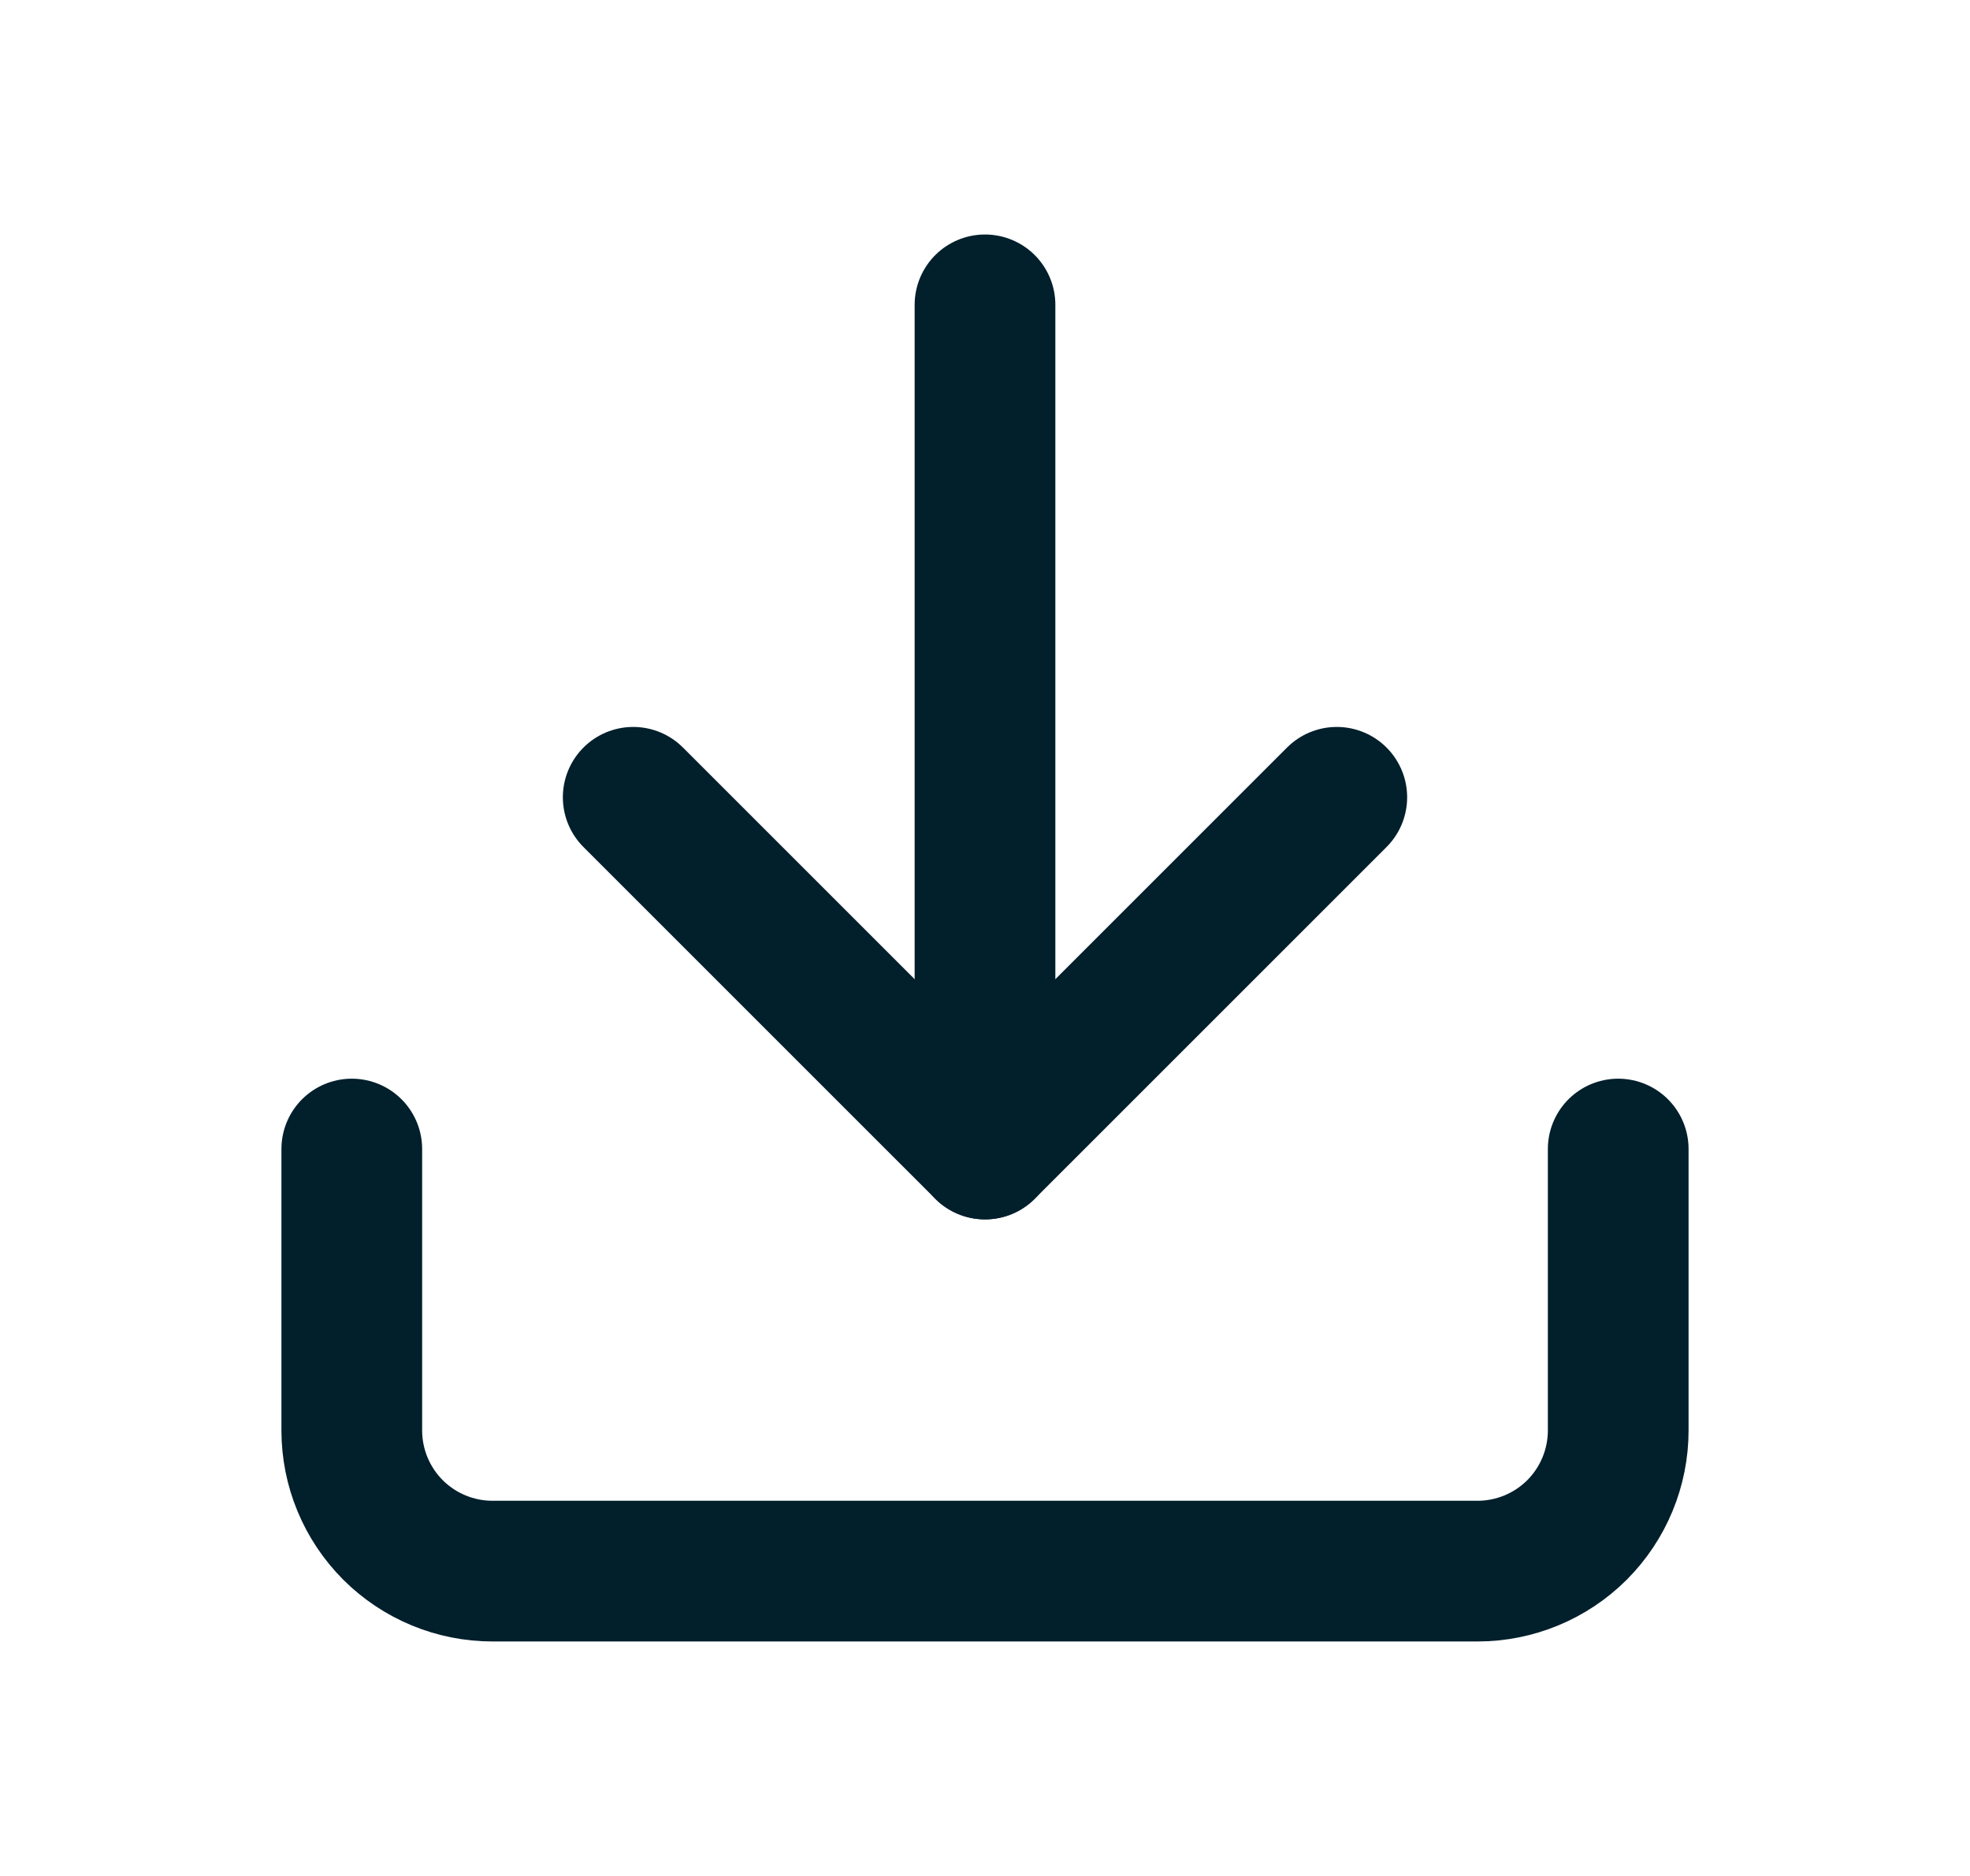 <svg width="21" height="20" viewBox="0 0 21 20" fill="none" xmlns="http://www.w3.org/2000/svg">
<path d="M17.25 12.25V15.25C17.25 15.648 17.092 16.029 16.811 16.311C16.529 16.592 16.148 16.75 15.75 16.75H5.25C4.852 16.75 4.471 16.592 4.189 16.311C3.908 16.029 3.75 15.648 3.75 15.25V12.25" stroke="#021F2C" stroke-width="1.5" stroke-linecap="round" stroke-linejoin="round"/>
<path d="M6.75 8.5L10.5 12.25L14.25 8.5" stroke="#021F2C" stroke-width="1.5" stroke-linecap="round" stroke-linejoin="round"/>
<path d="M10.5 12.25V3.25" stroke="#021F2C" stroke-width="1.5" stroke-linecap="round" stroke-linejoin="round"/>
</svg>
